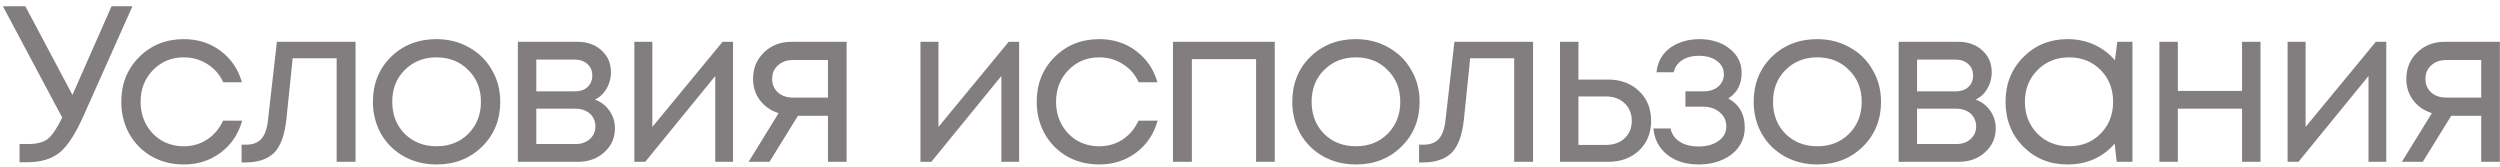 <?xml version="1.0" encoding="UTF-8"?> <svg xmlns="http://www.w3.org/2000/svg" width="180" height="12" viewBox="0 0 180 12" fill="none"><path d="M8.032 0.45H9.536L6.08 8.194C5.483 9.56 4.896 10.482 4.32 10.962C3.744 11.442 2.949 11.682 1.936 11.682H1.408V10.37H2.048C2.656 10.37 3.12 10.248 3.44 10.002C3.76 9.746 4.107 9.234 4.48 8.466L0.208 0.45H1.824L5.216 6.834L8.032 0.45ZM13.228 11.842C12.385 11.842 11.617 11.65 10.924 11.266C10.241 10.872 9.702 10.328 9.308 9.634C8.924 8.941 8.732 8.173 8.732 7.33C8.732 6.04 9.158 4.968 10.012 4.114C10.876 3.25 11.948 2.818 13.228 2.818C14.252 2.818 15.137 3.101 15.884 3.666C16.641 4.232 17.153 4.984 17.42 5.922H16.076C15.82 5.368 15.436 4.93 14.924 4.61C14.422 4.29 13.857 4.13 13.228 4.13C12.342 4.13 11.601 4.44 11.004 5.058C10.417 5.666 10.124 6.424 10.124 7.33C10.124 7.928 10.257 8.472 10.524 8.962C10.79 9.442 11.158 9.826 11.628 10.114C12.108 10.392 12.641 10.53 13.228 10.53C13.857 10.53 14.417 10.37 14.908 10.05C15.409 9.72 15.793 9.266 16.06 8.69H17.436C17.169 9.65 16.652 10.418 15.884 10.994C15.126 11.56 14.241 11.842 13.228 11.842ZM19.936 3.01H25.599V11.65H24.239V4.194H21.072L20.623 8.562C20.506 9.704 20.213 10.514 19.744 10.994C19.274 11.464 18.57 11.698 17.631 11.698H17.392V10.418H17.695C18.186 10.418 18.559 10.28 18.816 10.002C19.072 9.714 19.232 9.261 19.296 8.642L19.936 3.01ZM31.427 11.842C30.573 11.842 29.794 11.65 29.09 11.266C28.387 10.872 27.837 10.333 27.442 9.65C27.048 8.957 26.851 8.184 26.851 7.33C26.851 6.029 27.282 4.952 28.146 4.098C29.021 3.245 30.114 2.818 31.427 2.818C32.291 2.818 33.069 3.016 33.763 3.41C34.467 3.794 35.016 4.333 35.41 5.026C35.816 5.709 36.019 6.477 36.019 7.33C36.019 8.621 35.581 9.698 34.706 10.562C33.832 11.416 32.739 11.842 31.427 11.842ZM29.139 9.634C29.747 10.232 30.509 10.53 31.427 10.53C32.355 10.53 33.117 10.232 33.715 9.634C34.322 9.026 34.627 8.258 34.627 7.33C34.627 6.402 34.322 5.64 33.715 5.042C33.117 4.434 32.355 4.13 31.427 4.13C30.509 4.13 29.747 4.434 29.139 5.042C28.541 5.64 28.242 6.402 28.242 7.33C28.242 8.258 28.541 9.026 29.139 9.634ZM42.837 7.17C43.275 7.33 43.621 7.597 43.877 7.97C44.144 8.344 44.277 8.765 44.277 9.234C44.277 9.928 44.021 10.504 43.509 10.962C43.008 11.421 42.379 11.65 41.621 11.65H37.285V3.01H41.573C42.288 3.01 42.869 3.218 43.317 3.634C43.765 4.04 43.989 4.562 43.989 5.202C43.989 5.49 43.941 5.762 43.845 6.018C43.749 6.274 43.616 6.504 43.445 6.706C43.275 6.898 43.072 7.053 42.837 7.17ZM42.645 5.442C42.645 5.09 42.528 4.813 42.293 4.61C42.059 4.397 41.755 4.29 41.381 4.29H38.613V6.578H41.381C41.765 6.578 42.069 6.477 42.293 6.274C42.528 6.061 42.645 5.784 42.645 5.442ZM41.461 10.37C41.728 10.37 41.968 10.317 42.181 10.21C42.405 10.093 42.576 9.938 42.693 9.746C42.811 9.554 42.869 9.341 42.869 9.106C42.869 8.861 42.811 8.642 42.693 8.45C42.576 8.248 42.405 8.093 42.181 7.986C41.968 7.88 41.723 7.826 41.445 7.826H38.613V10.37H41.461ZM52.025 3.01H52.777V11.65H51.497V5.474L46.457 11.65H45.673V3.01H46.969V9.138L52.025 3.01ZM56.988 3.01H60.956V11.65H59.612V8.338H57.452L55.404 11.65H53.9L56.06 8.146C55.495 7.965 55.047 7.656 54.716 7.218C54.386 6.781 54.22 6.269 54.22 5.682C54.22 4.914 54.482 4.28 55.004 3.778C55.527 3.266 56.188 3.01 56.988 3.01ZM57.1 7.026H59.612V4.322H57.1C56.652 4.322 56.29 4.45 56.012 4.706C55.735 4.952 55.596 5.277 55.596 5.682C55.596 6.077 55.735 6.402 56.012 6.658C56.29 6.904 56.652 7.026 57.1 7.026ZM72.625 3.01H73.377V11.65H72.097V5.474L67.057 11.65H66.273V3.01H67.569V9.138L72.625 3.01ZM79.14 11.842C78.298 11.842 77.53 11.65 76.836 11.266C76.154 10.872 75.615 10.328 75.22 9.634C74.836 8.941 74.644 8.173 74.644 7.33C74.644 6.04 75.071 4.968 75.924 4.114C76.788 3.25 77.86 2.818 79.14 2.818C80.164 2.818 81.05 3.101 81.796 3.666C82.554 4.232 83.066 4.984 83.332 5.922H81.988C81.732 5.368 81.348 4.93 80.836 4.61C80.335 4.29 79.77 4.13 79.14 4.13C78.255 4.13 77.514 4.44 76.916 5.058C76.33 5.666 76.036 6.424 76.036 7.33C76.036 7.928 76.17 8.472 76.436 8.962C76.703 9.442 77.071 9.826 77.54 10.114C78.02 10.392 78.554 10.53 79.14 10.53C79.77 10.53 80.33 10.37 80.82 10.05C81.322 9.72 81.706 9.266 81.972 8.69H83.348C83.082 9.65 82.564 10.418 81.796 10.994C81.039 11.56 80.154 11.842 79.14 11.842ZM84.454 3.01H91.782V11.65H90.438V4.258H85.814V11.65H84.454V3.01ZM97.62 11.842C96.767 11.842 95.988 11.65 95.284 11.266C94.58 10.872 94.031 10.333 93.636 9.65C93.242 8.957 93.044 8.184 93.044 7.33C93.044 6.029 93.476 4.952 94.34 4.098C95.215 3.245 96.308 2.818 97.62 2.818C98.484 2.818 99.263 3.016 99.956 3.41C100.66 3.794 101.21 4.333 101.604 5.026C102.01 5.709 102.212 6.477 102.212 7.33C102.212 8.621 101.775 9.698 100.9 10.562C100.026 11.416 98.932 11.842 97.62 11.842ZM95.332 9.634C95.94 10.232 96.703 10.53 97.62 10.53C98.548 10.53 99.311 10.232 99.908 9.634C100.516 9.026 100.82 8.258 100.82 7.33C100.82 6.402 100.516 5.64 99.908 5.042C99.311 4.434 98.548 4.13 97.62 4.13C96.703 4.13 95.94 4.434 95.332 5.042C94.735 5.64 94.436 6.402 94.436 7.33C94.436 8.258 94.735 9.026 95.332 9.634ZM104.717 3.01H110.381V11.65H109.021V4.194H105.853L105.405 8.562C105.287 9.704 104.994 10.514 104.525 10.994C104.055 11.464 103.351 11.698 102.413 11.698H102.173V10.418H102.477C102.967 10.418 103.341 10.28 103.597 10.002C103.853 9.714 104.013 9.261 104.077 8.642L104.717 3.01ZM115.792 5.73C116.698 5.73 117.44 6.008 118.016 6.562C118.592 7.106 118.88 7.821 118.88 8.706C118.88 9.57 118.592 10.28 118.016 10.834C117.44 11.378 116.698 11.65 115.792 11.65H112.32V3.01H113.648V5.73H115.792ZM115.616 10.434C116.181 10.434 116.634 10.274 116.976 9.954C117.317 9.634 117.488 9.218 117.488 8.706C117.488 8.184 117.317 7.762 116.976 7.442C116.634 7.112 116.181 6.946 115.616 6.946H113.648V10.434H115.616ZM124.438 7.09C125.227 7.517 125.622 8.221 125.622 9.202C125.622 9.714 125.478 10.173 125.19 10.578C124.912 10.973 124.518 11.282 124.006 11.506C123.504 11.73 122.939 11.842 122.31 11.842C121.392 11.842 120.635 11.608 120.038 11.138C119.451 10.669 119.12 10.04 119.046 9.25H120.278C120.363 9.656 120.587 9.976 120.95 10.21C121.312 10.434 121.766 10.546 122.31 10.546C122.886 10.546 123.36 10.413 123.734 10.146C124.107 9.88 124.294 9.528 124.294 9.09C124.294 8.685 124.134 8.349 123.814 8.082C123.504 7.816 123.11 7.682 122.63 7.682H121.35V6.578H122.63C123.078 6.578 123.435 6.466 123.702 6.242C123.979 6.008 124.118 5.709 124.118 5.346C124.118 4.952 123.952 4.632 123.622 4.386C123.291 4.141 122.854 4.018 122.31 4.018C121.83 4.018 121.43 4.125 121.11 4.338C120.79 4.552 120.587 4.84 120.502 5.202H119.27C119.312 4.733 119.467 4.317 119.734 3.954C120.011 3.592 120.374 3.314 120.822 3.122C121.28 2.92 121.787 2.818 122.342 2.818C123.227 2.818 123.958 3.048 124.534 3.506C125.11 3.965 125.398 4.541 125.398 5.234C125.398 6.066 125.078 6.685 124.438 7.09ZM130.842 11.842C129.989 11.842 129.21 11.65 128.506 11.266C127.802 10.872 127.253 10.333 126.858 9.65C126.463 8.957 126.266 8.184 126.266 7.33C126.266 6.029 126.698 4.952 127.562 4.098C128.437 3.245 129.53 2.818 130.842 2.818C131.706 2.818 132.485 3.016 133.178 3.41C133.882 3.794 134.431 4.333 134.826 5.026C135.231 5.709 135.434 6.477 135.434 7.33C135.434 8.621 134.997 9.698 134.122 10.562C133.247 11.416 132.154 11.842 130.842 11.842ZM128.554 9.634C129.162 10.232 129.925 10.53 130.842 10.53C131.77 10.53 132.533 10.232 133.13 9.634C133.738 9.026 134.042 8.258 134.042 7.33C134.042 6.402 133.738 5.64 133.13 5.042C132.533 4.434 131.77 4.13 130.842 4.13C129.925 4.13 129.162 4.434 128.554 5.042C127.957 5.64 127.658 6.402 127.658 7.33C127.658 8.258 127.957 9.026 128.554 9.634ZM142.253 7.17C142.69 7.33 143.037 7.597 143.293 7.97C143.56 8.344 143.693 8.765 143.693 9.234C143.693 9.928 143.437 10.504 142.925 10.962C142.424 11.421 141.794 11.65 141.037 11.65H136.701V3.01H140.989C141.704 3.01 142.285 3.218 142.733 3.634C143.181 4.04 143.405 4.562 143.405 5.202C143.405 5.49 143.357 5.762 143.261 6.018C143.165 6.274 143.032 6.504 142.861 6.706C142.69 6.898 142.488 7.053 142.253 7.17ZM142.061 5.442C142.061 5.09 141.944 4.813 141.709 4.61C141.474 4.397 141.17 4.29 140.797 4.29H138.029V6.578H140.797C141.181 6.578 141.485 6.477 141.709 6.274C141.944 6.061 142.061 5.784 142.061 5.442ZM140.877 10.37C141.144 10.37 141.384 10.317 141.597 10.21C141.821 10.093 141.992 9.938 142.109 9.746C142.226 9.554 142.285 9.341 142.285 9.106C142.285 8.861 142.226 8.642 142.109 8.45C141.992 8.248 141.821 8.093 141.597 7.986C141.384 7.88 141.138 7.826 140.861 7.826H138.029V10.37H140.877ZM152.448 3.01H153.536V11.65H152.4L152.256 10.338C151.851 10.818 151.355 11.192 150.768 11.458C150.192 11.714 149.558 11.842 148.864 11.842C147.595 11.842 146.534 11.416 145.68 10.562C144.827 9.698 144.4 8.621 144.4 7.33C144.4 6.04 144.827 4.968 145.68 4.114C146.534 3.25 147.595 2.818 148.864 2.818C149.568 2.818 150.208 2.952 150.784 3.218C151.371 3.485 151.867 3.858 152.272 4.338L152.448 3.01ZM146.688 9.618C147.296 10.226 148.059 10.53 148.976 10.53C149.894 10.53 150.651 10.226 151.248 9.618C151.846 9.01 152.144 8.248 152.144 7.33C152.144 6.413 151.846 5.65 151.248 5.042C150.651 4.434 149.894 4.13 148.976 4.13C148.059 4.13 147.296 4.44 146.688 5.058C146.091 5.666 145.792 6.424 145.792 7.33C145.792 8.237 146.091 9 146.688 9.618ZM161.428 3.01H162.756V11.65H161.428V7.826H156.804V11.65H155.476V3.01H156.804V6.546H161.428V3.01ZM171.059 3.01H171.811V11.65H170.531V5.474L165.491 11.65H164.707V3.01H166.003V9.138L171.059 3.01ZM176.023 3.01H179.991V11.65H178.647V8.338H176.487L174.439 11.65H172.935L175.095 8.146C174.529 7.965 174.081 7.656 173.751 7.218C173.42 6.781 173.255 6.269 173.255 5.682C173.255 4.914 173.516 4.28 174.039 3.778C174.561 3.266 175.223 3.01 176.023 3.01ZM176.135 7.026H178.647V4.322H176.135C175.687 4.322 175.324 4.45 175.047 4.706C174.769 4.952 174.631 5.277 174.631 5.682C174.631 6.077 174.769 6.402 175.047 6.658C175.324 6.904 175.687 7.026 176.135 7.026Z" fill="#827E80"></path></svg> 